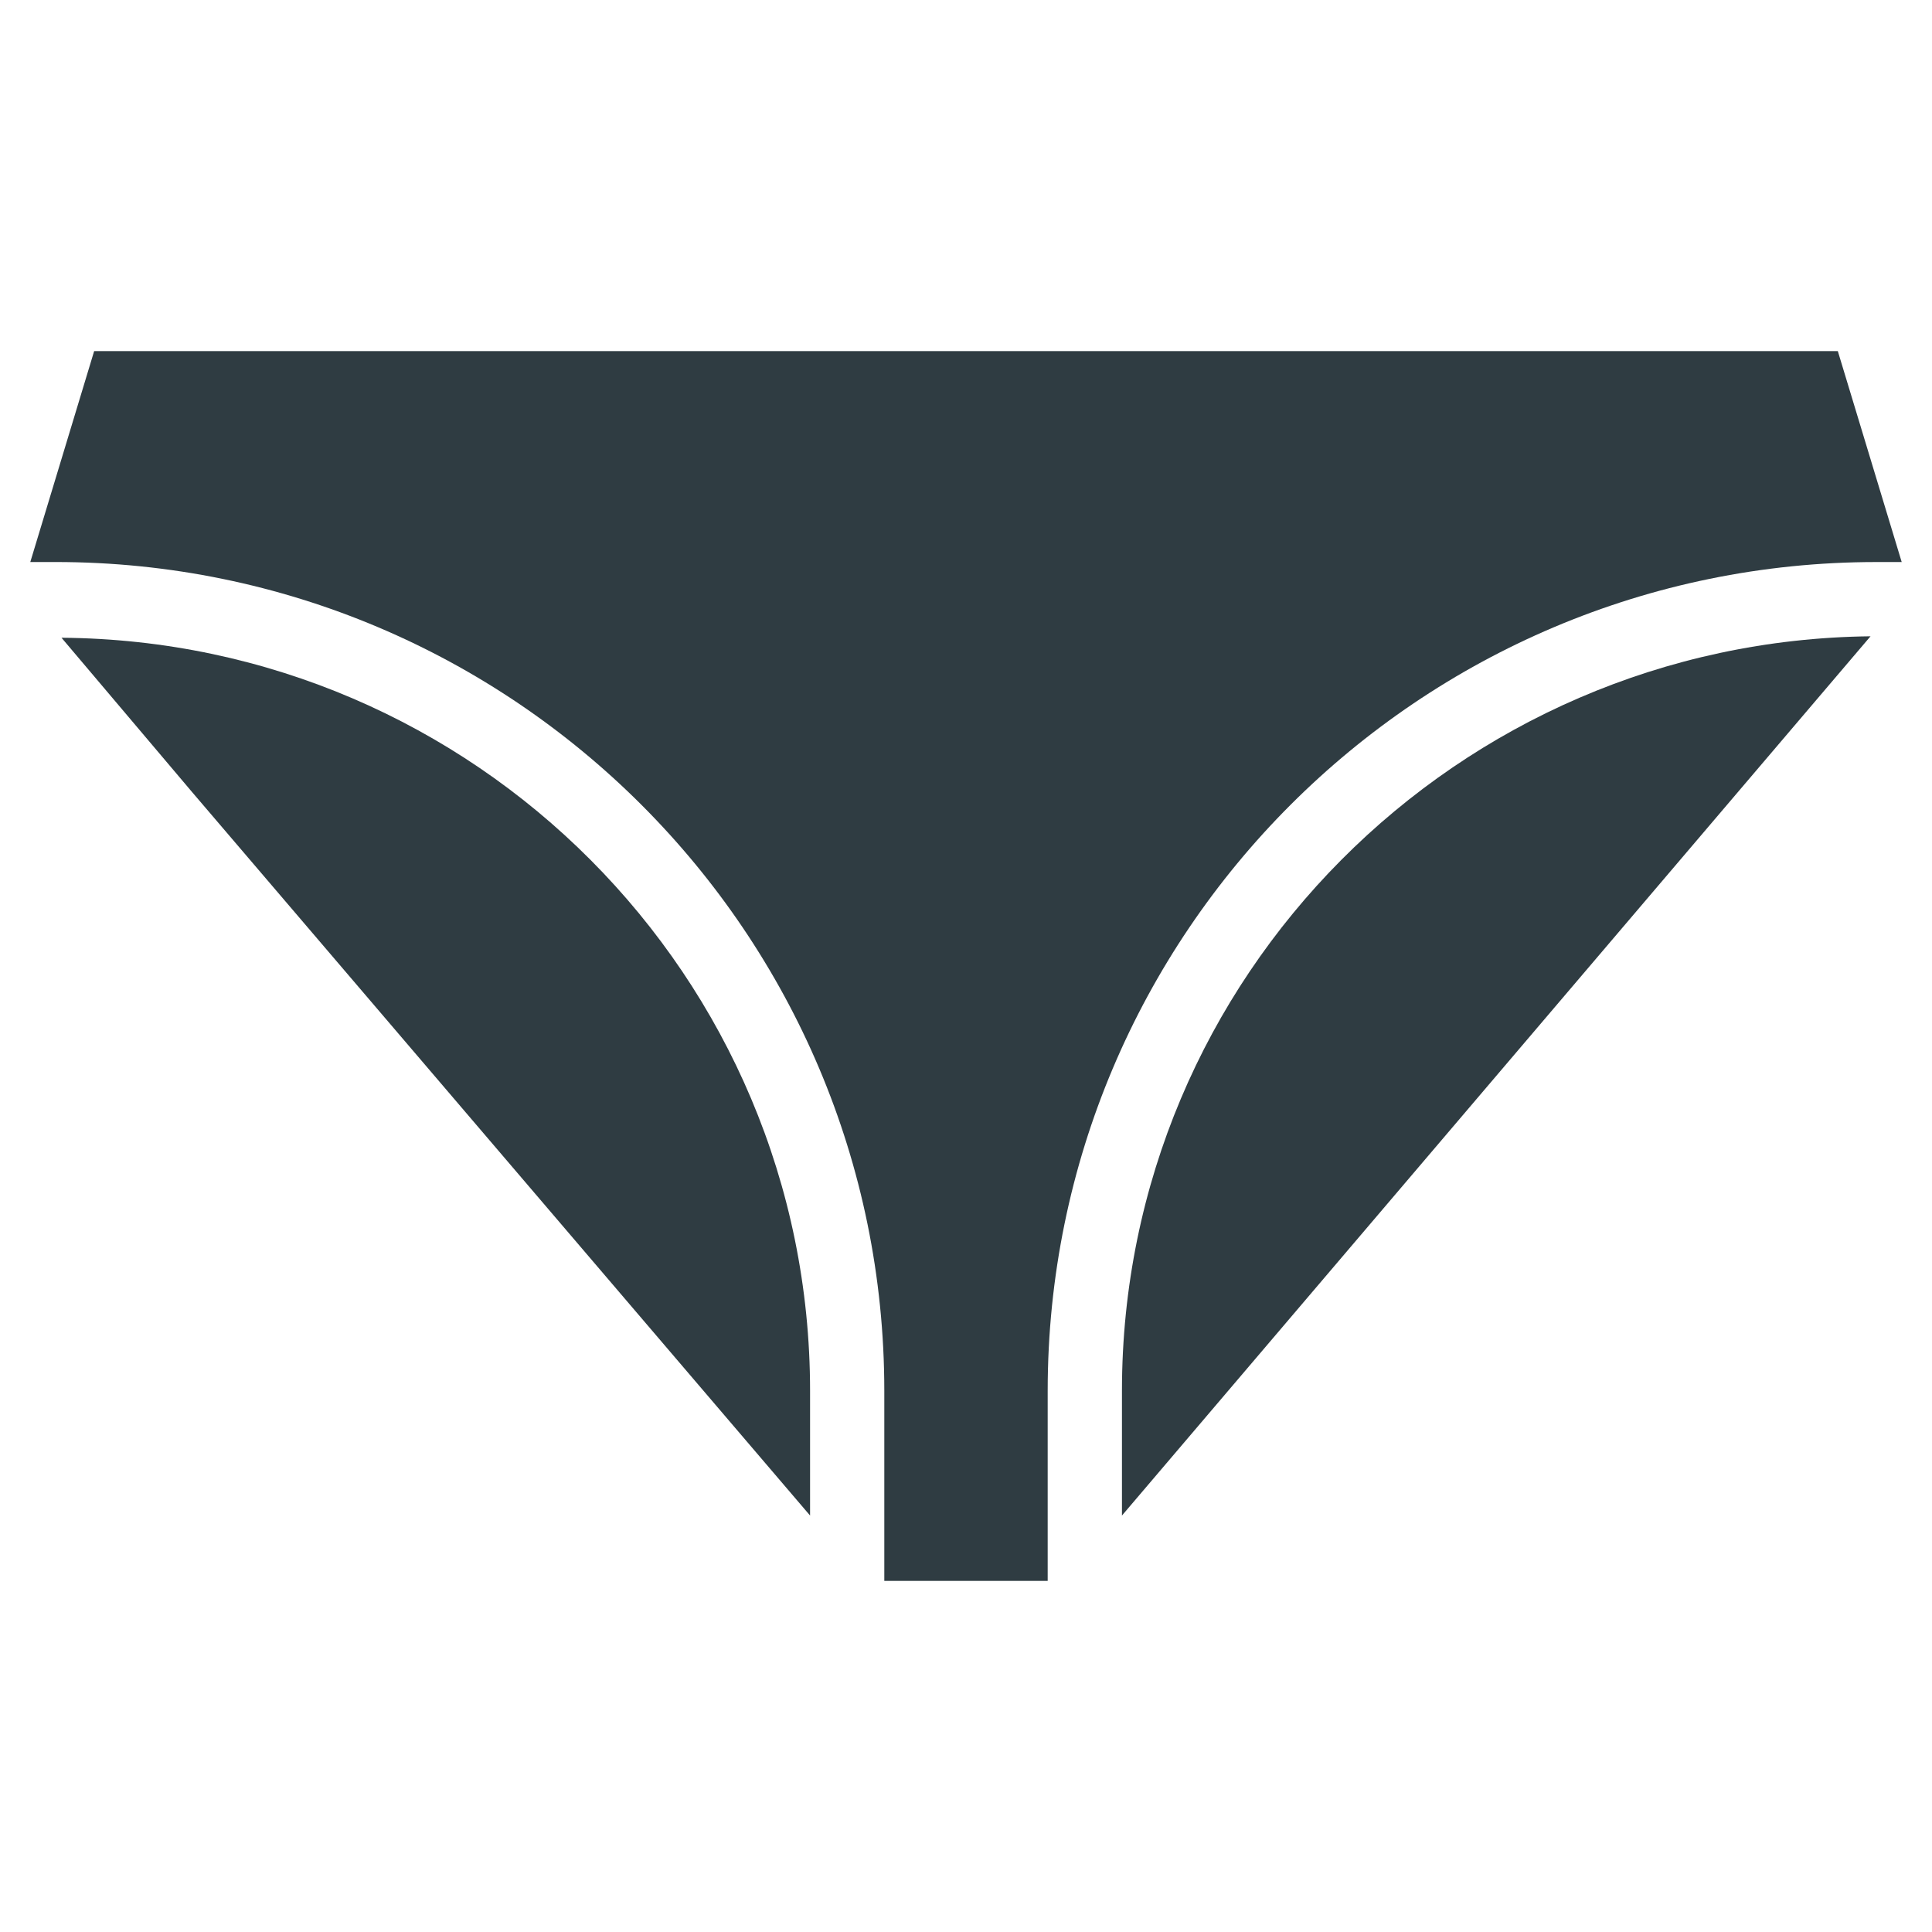 <?xml version="1.0" encoding="UTF-8"?>
<!-- Uploaded to: ICON Repo, www.iconrepo.com, Generator: ICON Repo Mixer Tools -->
<svg width="800px" height="800px" version="1.1" viewBox="144 144 512 512" xmlns="http://www.w3.org/2000/svg">
 <g fill="#2f3c42">
  <path d="m160.3 313.01 34.637 40.934 163.74 191.69v-33.062c0-109.82-88.957-198.77-198.38-199.56z"/>
  <path d="m631.04 237.05h-462.09l-16.922 55.891h6.691c121.23 0 219.63 98.398 219.63 219.63v50.383h43.297v-50.379c0-121.23 98.398-219.63 219.63-219.63h6.691z"/>
  <path d="m441.33 512.57v33.062l198.38-233.01c-109.42 1.18-198.38 90.133-198.38 199.95z"/>
 </g>
</svg>